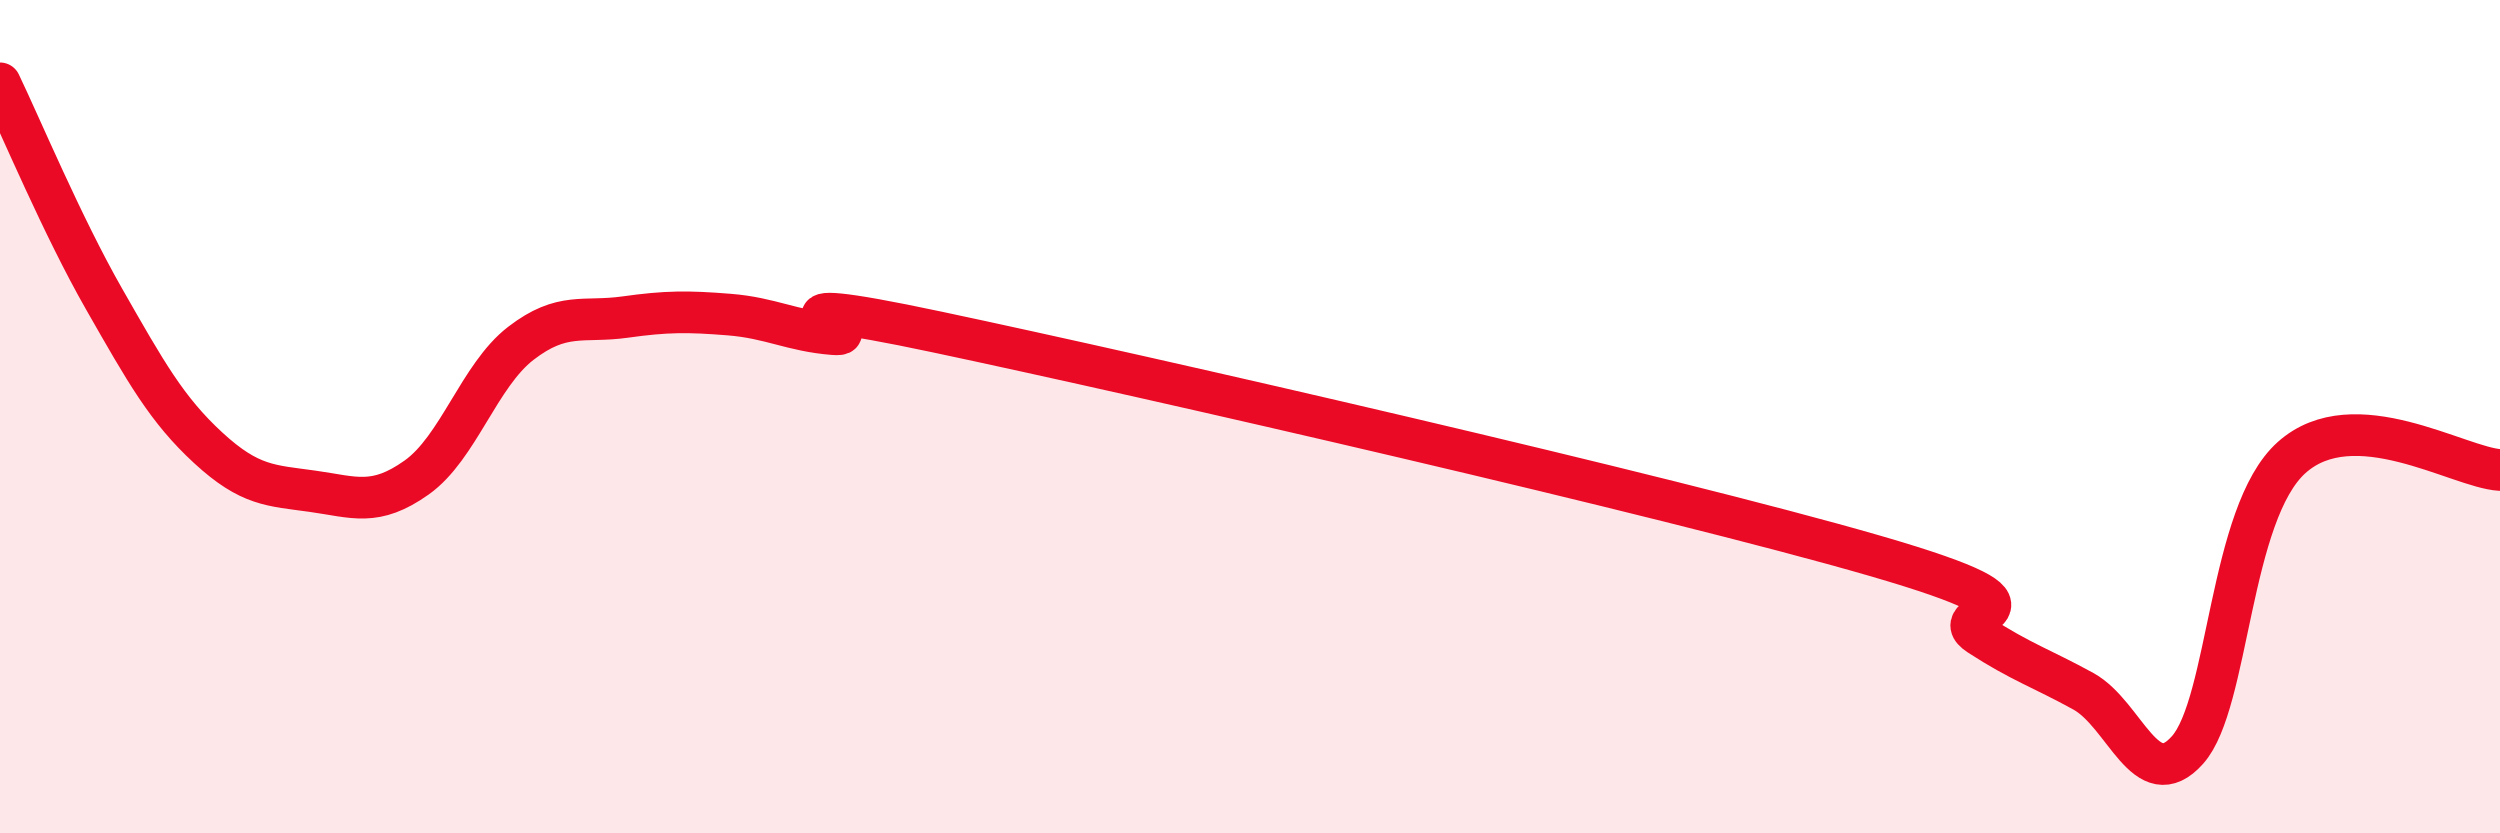 
    <svg width="60" height="20" viewBox="0 0 60 20" xmlns="http://www.w3.org/2000/svg">
      <path
        d="M 0,2 C 0.5,3.04 1.5,5.43 2.5,7.18 C 3.5,8.93 4,9.83 5,10.75 C 6,11.67 6.5,11.65 7.5,11.79 C 8.5,11.93 9,12.17 10,11.46 C 11,10.75 11.5,9.01 12.5,8.24 C 13.5,7.47 14,7.75 15,7.61 C 16,7.47 16.5,7.47 17.5,7.55 C 18.5,7.63 19,7.94 20,8.02 C 21,8.1 17.5,6.91 22.5,7.97 C 27.5,9.03 40,11.89 45,13.34 C 50,14.79 46.5,14.59 47.5,15.24 C 48.5,15.89 49,16.04 50,16.59 C 51,17.14 51.5,19.12 52.5,18 C 53.5,16.88 53.5,12.32 55,10.98 C 56.5,9.64 59,11.22 60,11.28L60 20L0 20Z"
        fill="#EB0A25"
        opacity="0.1"
        stroke-linecap="round"
        stroke-linejoin="round"
      />
      <path
        d="M 0,2 C 0.5,3.04 1.5,5.43 2.5,7.18 C 3.5,8.93 4,9.83 5,10.75 C 6,11.67 6.5,11.65 7.5,11.79 C 8.5,11.93 9,12.17 10,11.46 C 11,10.75 11.5,9.01 12.5,8.24 C 13.5,7.47 14,7.75 15,7.61 C 16,7.47 16.5,7.47 17.5,7.55 C 18.5,7.63 19,7.94 20,8.02 C 21,8.1 17.5,6.91 22.5,7.97 C 27.5,9.03 40,11.89 45,13.34 C 50,14.79 46.5,14.59 47.5,15.24 C 48.5,15.89 49,16.04 50,16.59 C 51,17.14 51.5,19.12 52.5,18 C 53.5,16.88 53.5,12.32 55,10.98 C 56.5,9.64 59,11.22 60,11.28"
        stroke="#EB0A25"
        stroke-width="1"
        fill="none"
        stroke-linecap="round"
        stroke-linejoin="round"
      />
    </svg>
  